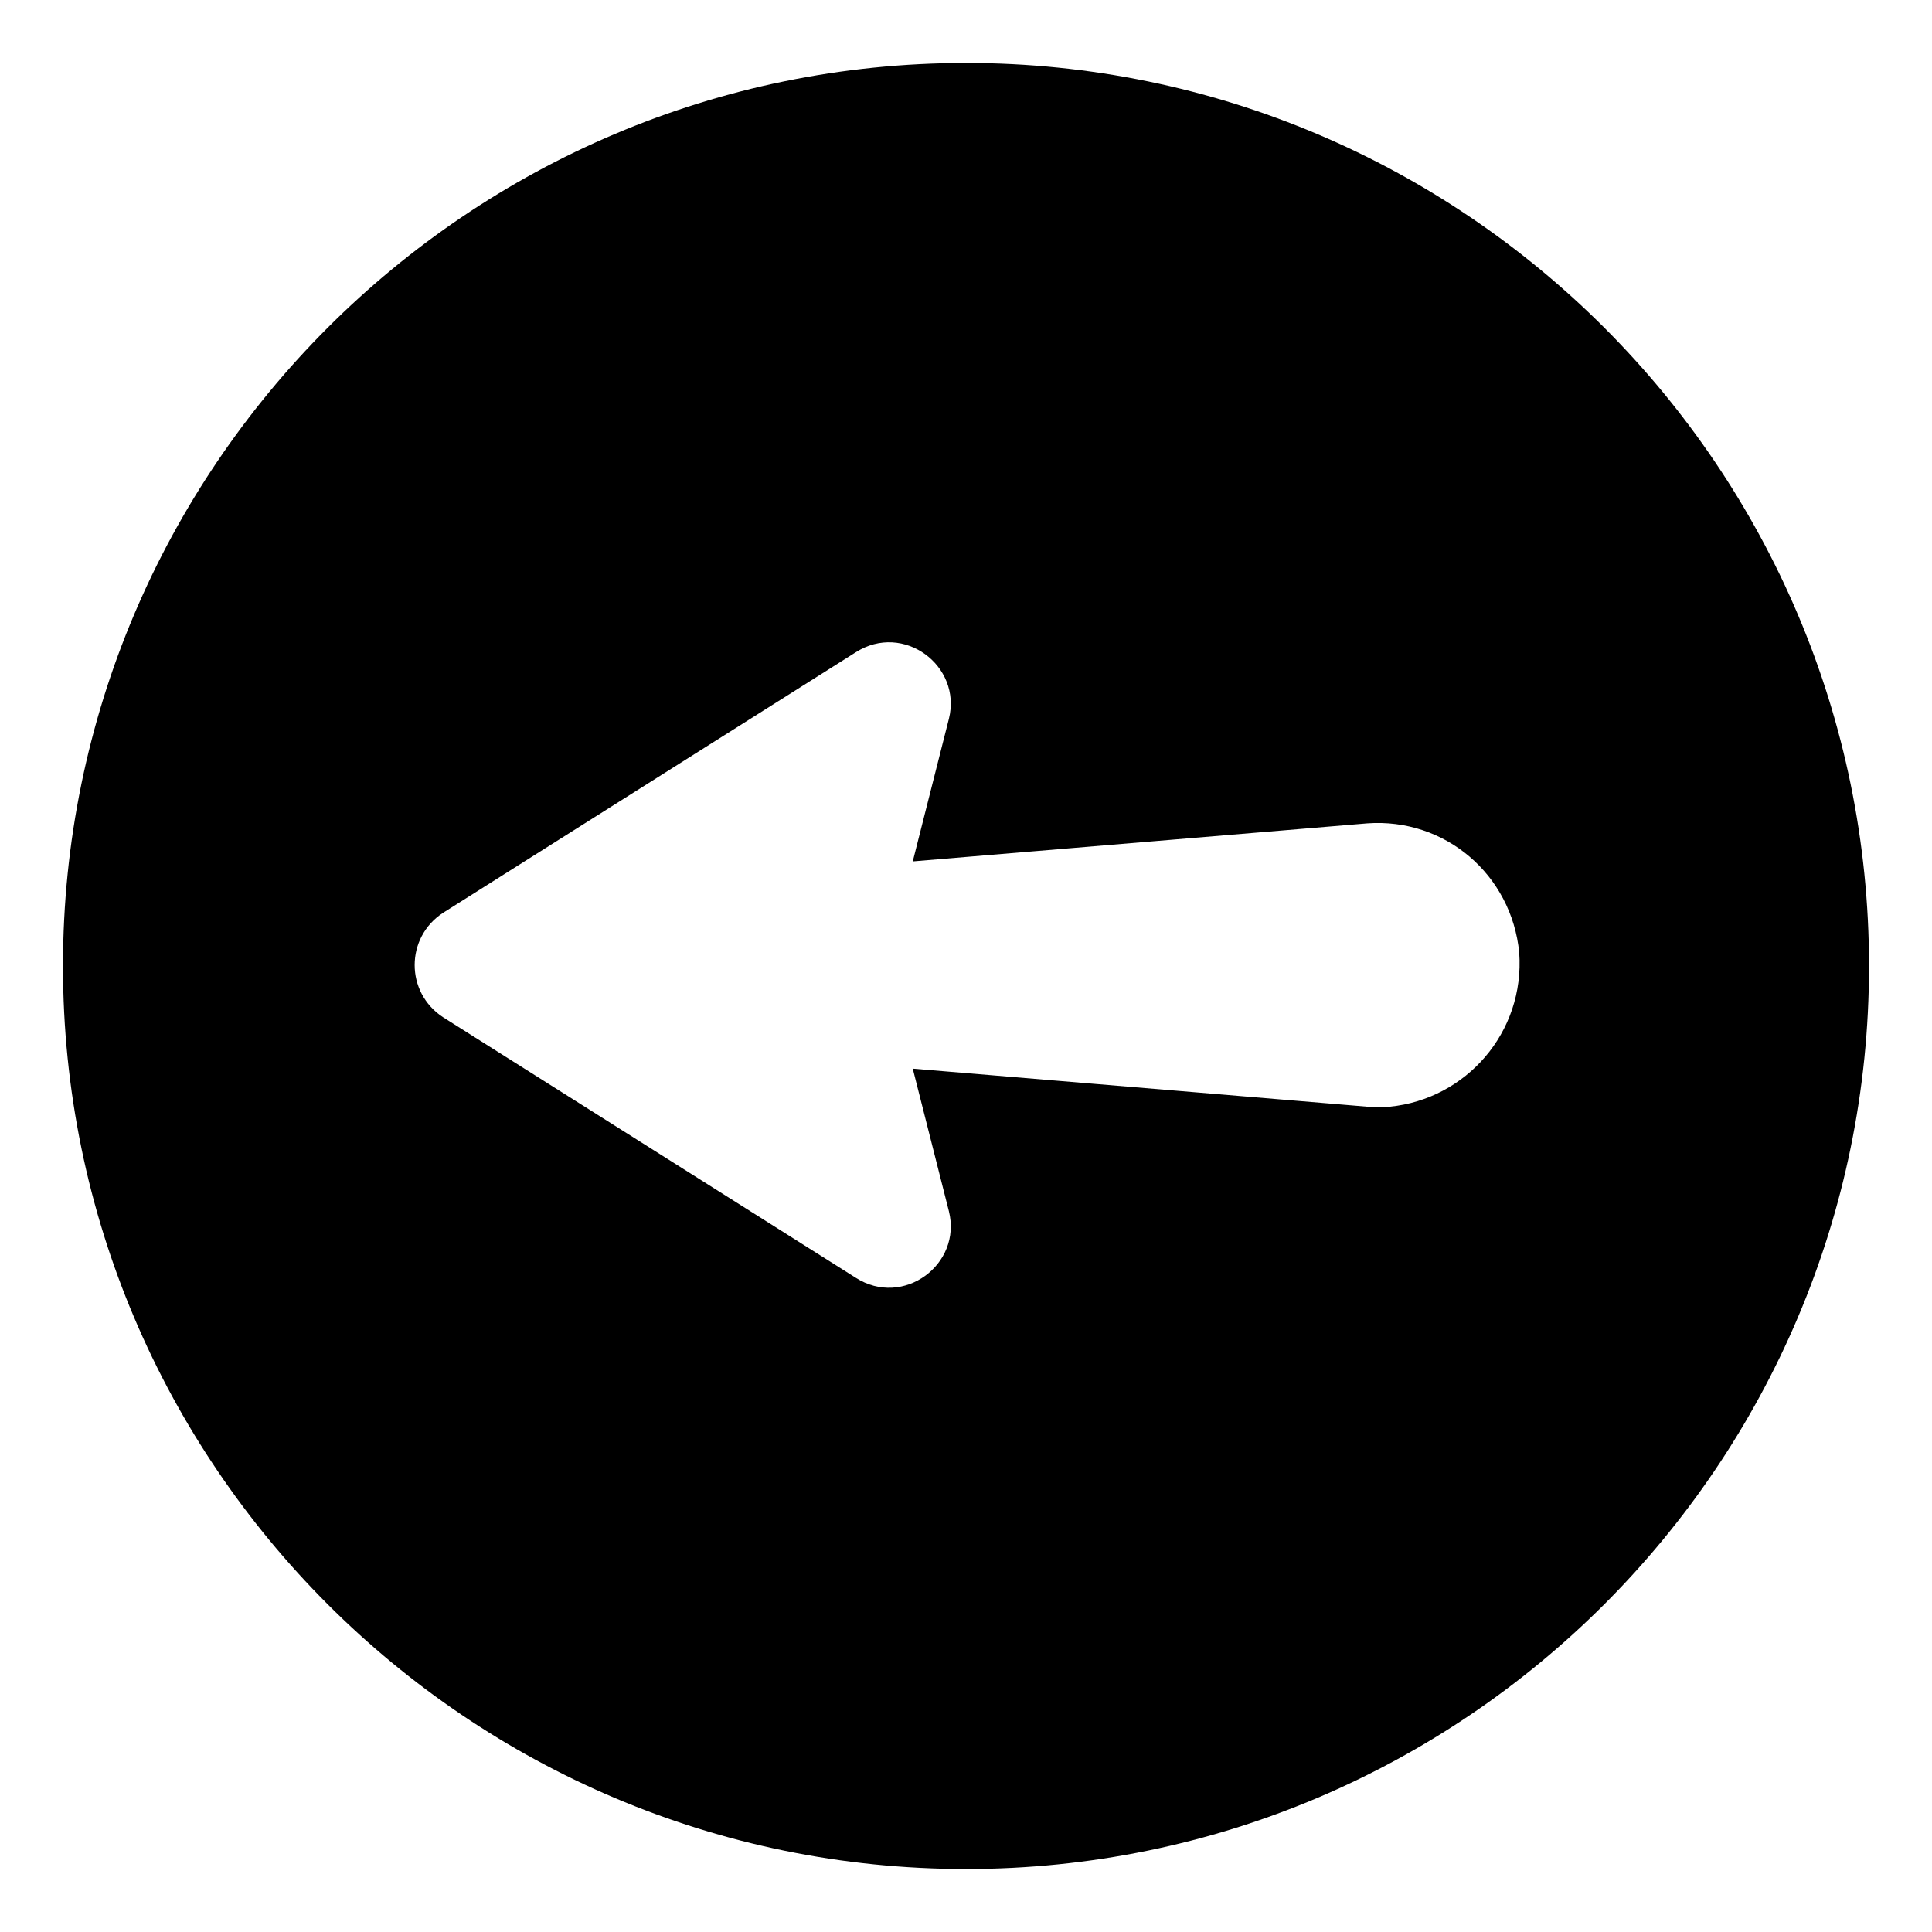 <?xml version="1.0" encoding="UTF-8"?>
<!-- Uploaded to: ICON Repo, www.svgrepo.com, Generator: ICON Repo Mixer Tools -->
<svg fill="#000000" width="800px" height="800px" version="1.1" viewBox="144 144 512 512" xmlns="http://www.w3.org/2000/svg">
 <path d="m400 160.69c-132 0-239.31 107.31-239.31 239.31s107.31 239.31 239.31 239.31c132 0 239.31-107.31 239.31-239.31 0-132-107.31-239.31-239.31-239.31zm112.35 276.59h-6.047l-120.41-10.078 9.574 37.785c3.527 14.105-12.09 25.695-24.688 17.633l-109.33-69.02c-10.078-6.551-10.078-21.16 0-27.711l109.33-69.023c12.594-8.062 28.215 3.527 24.688 17.633l-9.574 37.785 120.41-10.078c20.656-1.512 38.289 13.602 40.305 34.258 1.512 21.168-14.105 38.801-34.258 40.816z"/>
</svg>